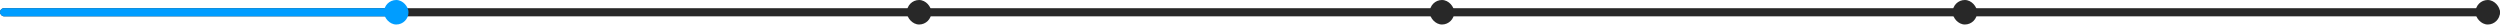 <svg xmlns="http://www.w3.org/2000/svg" width="1224" height="12" fill="none"><rect width="1224" height="4" y="4" fill="#282828" rx="2"/><rect width="194" height="4" y="4" fill="#009DFF" rx="2"/><rect width="12" height="12" x="188" fill="#009DFF" rx="6"/><rect width="12" height="12" x="444" fill="#282828" rx="6"/><rect width="12" height="12" x="700" fill="#282828" rx="6"/><rect width="12" height="12" x="956" fill="#282828" rx="6"/><rect width="12" height="12" x="1212" fill="#282828" rx="6"/></svg>